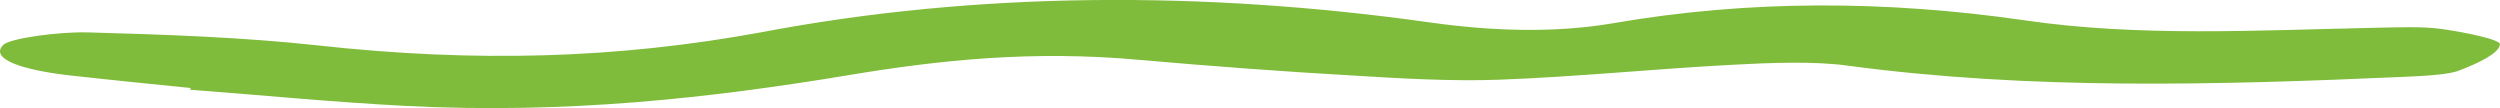 <?xml version="1.0" encoding="utf-8"?>
<!-- Generator: Adobe Illustrator 24.1.0, SVG Export Plug-In . SVG Version: 6.00 Build 0)  -->
<svg version="1.1" id="Ebene_1" xmlns="http://www.w3.org/2000/svg" xmlns:xlink="http://www.w3.org/1999/xlink" x="0px" y="0px"
	 viewBox="0 0 602 26" style="enable-background:new 0 0 602 26;" xml:space="preserve">
<style type="text/css">
	.st0{fill-rule:evenodd;clip-rule:evenodd;fill:#80BC3B;}
</style>
<g id="Layout">
	<g id="Leben_Kinder" transform="translate(-405, -2302)">
		<g id="Group-14" transform="translate(394, 2302)">
			<path id="Fill-1" class="st0" d="M57,21.2c-9.9-1-19.9-2-29.7-3.1c-11-1.3-18.9-3.9-15.5-7.3c1.6-1.6,13.6-3.2,20.4-3
				c18.5,0.5,37.6,1.2,55,3.1c38.1,4.2,72.3,3.3,107.5-3.2C246-2,300.6-2.3,355.3,5.4c14.9,2.1,30,2.6,44.1,0.2
				c32.9-5.7,66-5.5,99.2-0.7c27.4,4,55.6,2.4,83.8,1.8c5.6-0.1,11.9-0.4,16.7,0.3c5.6,0.8,14,2.5,13.9,3.7
				c-0.3,2.2-5.2,4.5-9.9,6.3c-2.5,1-8.6,1.3-13.2,1.5c-45.2,2-90.1,3.2-134-2.7c-7.9-1.1-18.7-0.7-27.8-0.2
				c-18.9,1-37.4,2.9-56.3,3.6c-11.3,0.4-23.4-0.3-34.8-1c-17.4-1-34.8-2.3-51.8-3.8c-25.5-2.3-47.7,0-69.9,3.7
				c-33.1,5.5-68,9.4-106.6,7.4c-17.6-0.9-34.7-2.6-52-3.9C56.8,21.4,56.9,21.3,57,21.2"/>
		</g>
	</g>
</g>
</svg>
